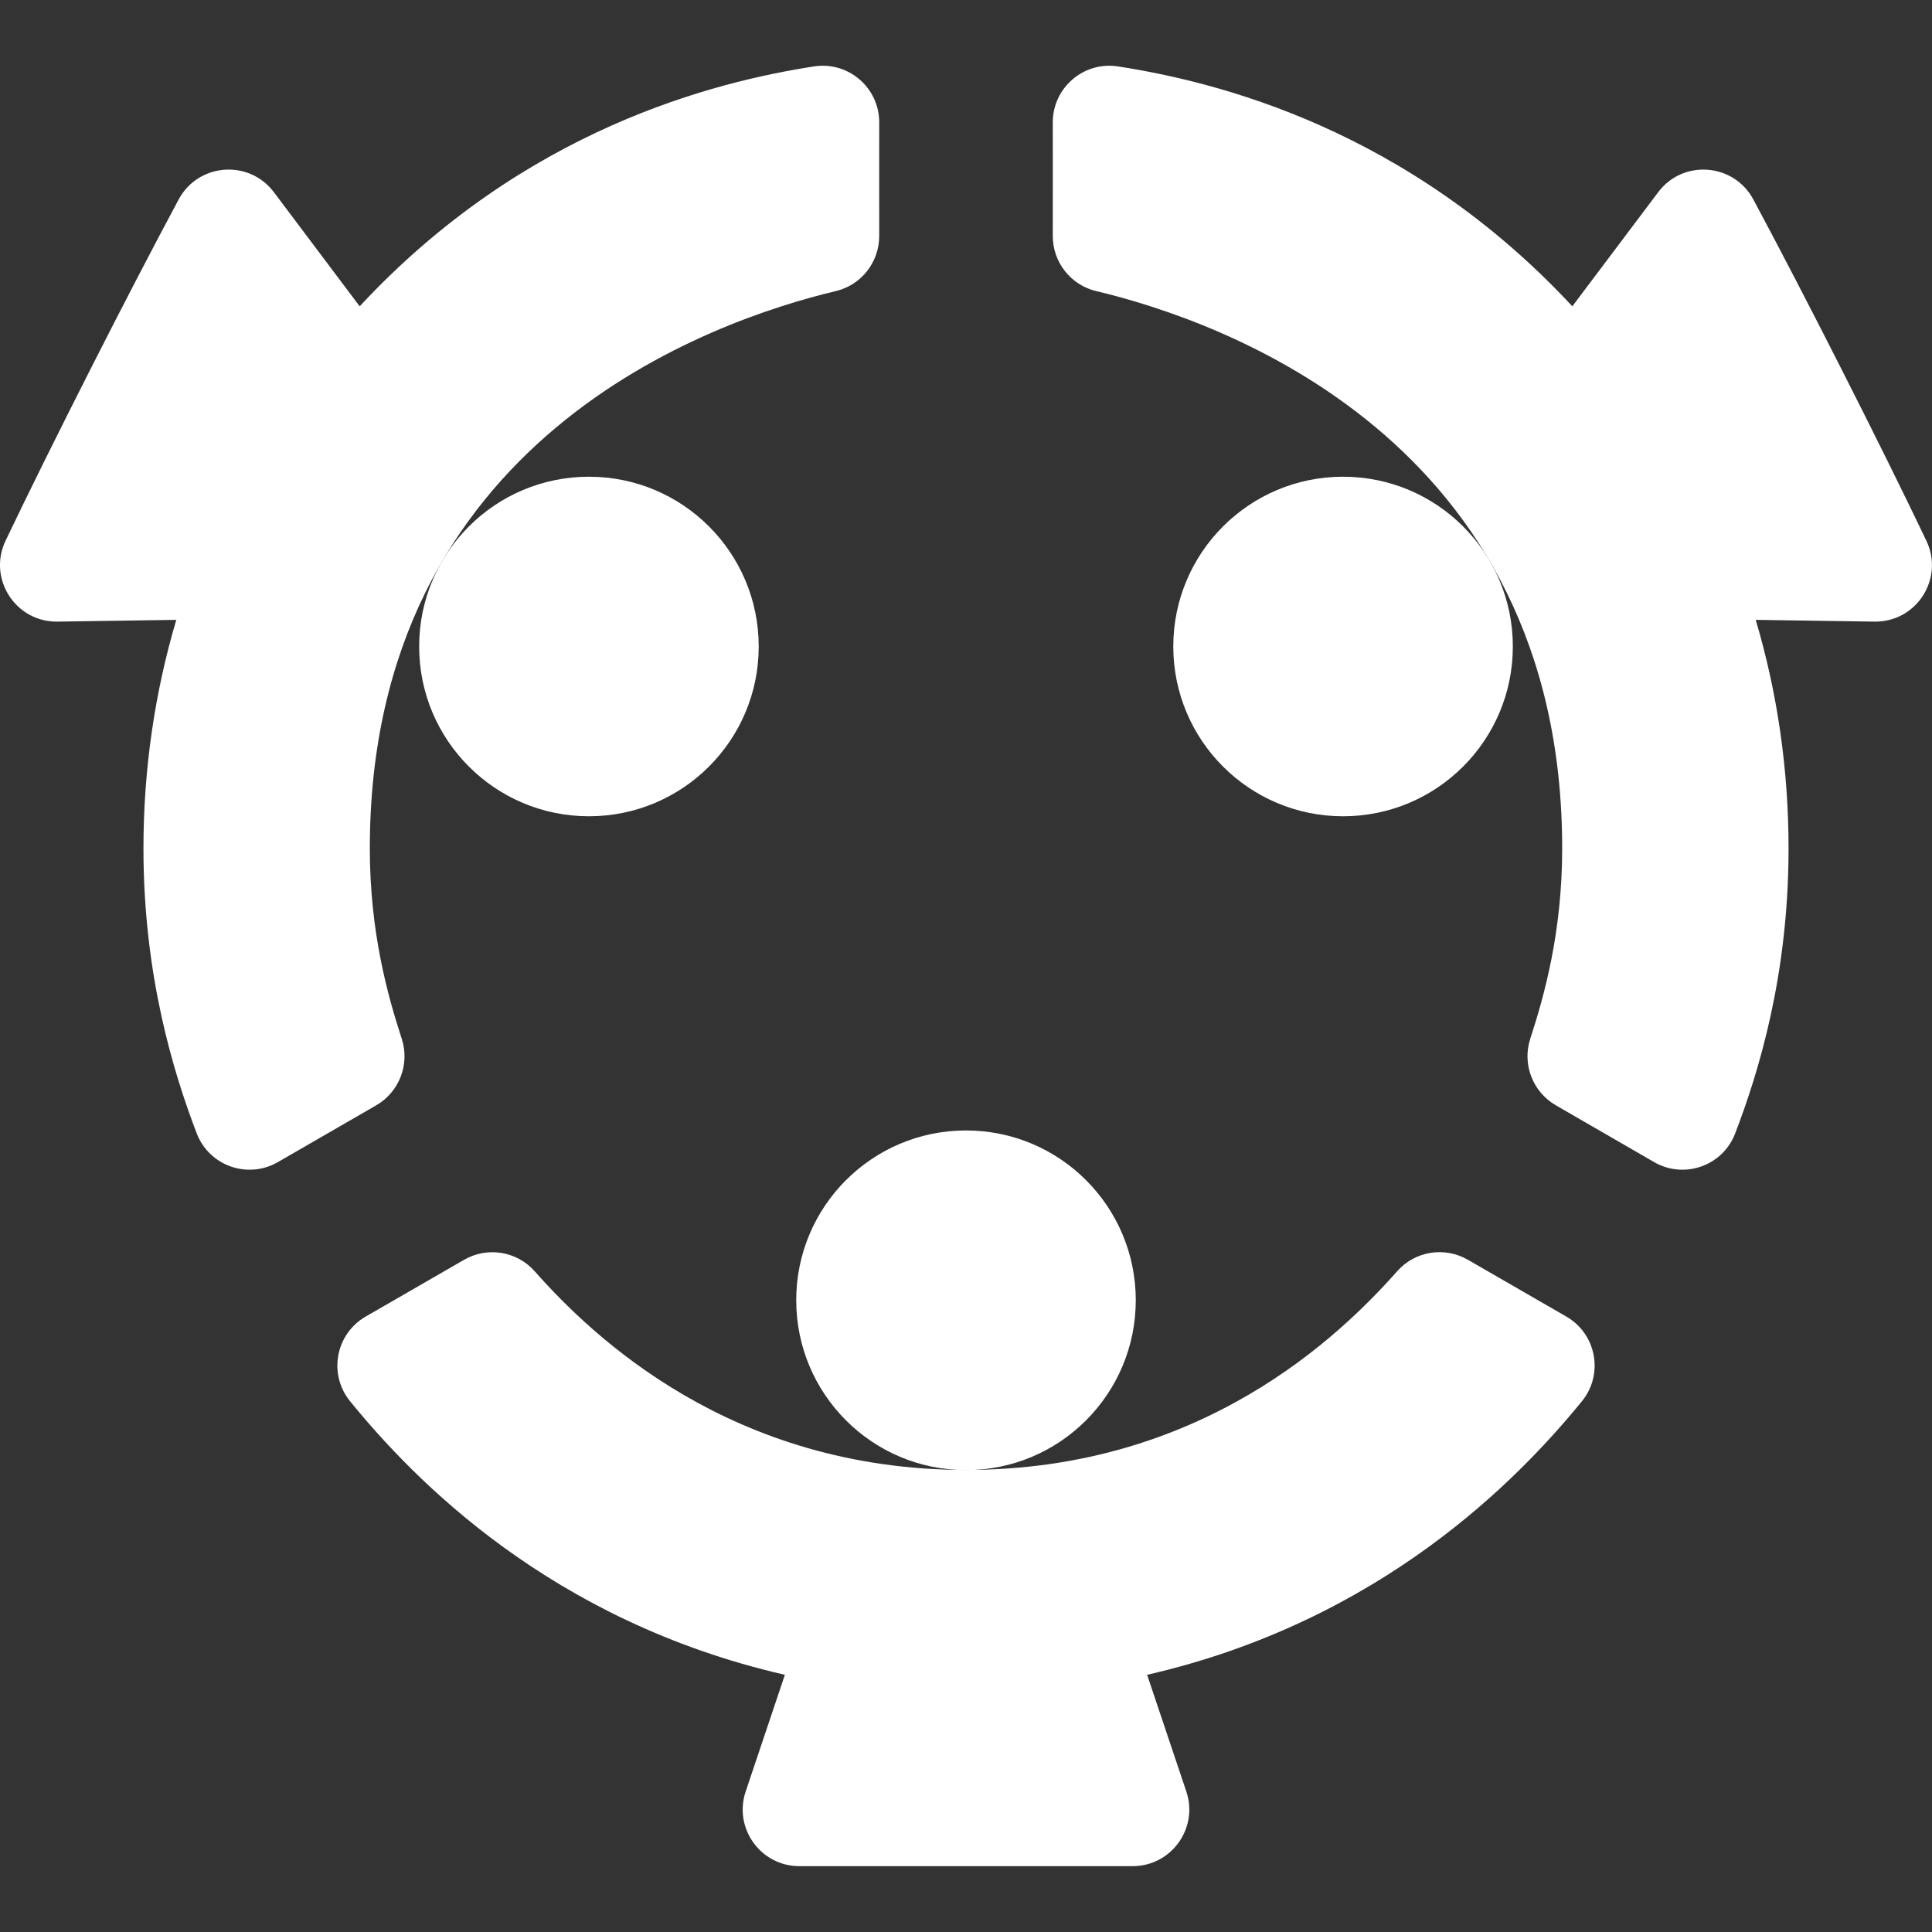 <svg width="24" height="24" viewBox="0 0 24 24" fill="none" xmlns="http://www.w3.org/2000/svg">
<rect x="0" y="0" width="24" height="24" fill="#333333" stroke="none"/>
<g clip-path="url(#clip0_3822_17088)">
<path d="M19.651 17.407C18.863 18.373 17.157 20.139 14.25 20.805L14.737 22.255C14.89 22.71 14.551 23.182 14.07 23.182H9.929C9.449 23.182 9.11 22.71 9.263 22.255L9.75 20.805C6.836 20.137 5.135 18.373 4.349 17.407C4.075 17.071 4.168 16.57 4.544 16.354C4.818 16.196 5.208 15.972 5.764 15.65C6.053 15.483 6.42 15.542 6.641 15.791C7.361 16.604 9.084 18.26 12 18.26C14.922 18.26 16.637 16.603 17.358 15.79C17.579 15.54 17.946 15.483 18.234 15.649C18.792 15.971 19.182 16.196 19.456 16.354C19.832 16.57 19.925 17.071 19.651 17.407Z" fill="#ffffff"/>
<path d="M12 18.262C13.165 18.262 14.109 17.317 14.109 16.152C14.109 14.987 13.165 14.043 12 14.043C10.835 14.043 9.891 14.987 9.891 16.152C9.891 17.317 10.835 18.262 12 18.262Z" fill="#ffffff"/>
<path d="M21.81 7.7C22.078 8.6 22.218 9.556 22.218 10.54C22.218 12.123 21.842 13.331 21.555 14.08C21.401 14.483 20.922 14.652 20.548 14.436C20.274 14.278 19.885 14.053 19.328 13.731C19.04 13.565 18.907 13.221 19.009 12.905C19.184 12.368 19.406 11.578 19.406 10.54C19.406 5.448 15.148 3.98 13.617 3.616C13.301 3.541 13.078 3.257 13.078 2.932C13.079 2.287 13.078 1.836 13.078 1.52C13.078 1.089 13.462 0.759 13.888 0.825C15.111 1.015 17.48 1.596 19.532 3.805L20.599 2.387C20.907 1.977 21.537 2.025 21.78 2.477C22.393 3.618 23.367 5.536 23.93 6.717C24.155 7.188 23.807 7.73 23.285 7.722L21.81 7.7Z" fill="#ffffff"/>
<path d="M16.684 10.14C17.849 10.14 18.793 9.196 18.793 8.031C18.793 6.866 17.849 5.922 16.684 5.922C15.519 5.922 14.575 6.866 14.575 8.031C14.575 9.196 15.519 10.14 16.684 10.14Z" fill="#ffffff"/>
<path d="M2.19 7.7C1.923 8.6 1.782 9.556 1.782 10.54C1.782 12.123 2.158 13.331 2.444 14.08C2.599 14.483 3.078 14.652 3.452 14.436C3.726 14.278 4.115 14.053 4.673 13.731C4.96 13.565 5.093 13.221 4.991 12.905C4.816 12.368 4.594 11.578 4.594 10.54C4.594 5.448 8.852 3.98 10.383 3.616C10.699 3.541 10.922 3.257 10.922 2.932C10.921 2.287 10.922 1.836 10.922 1.52C10.922 1.089 10.538 0.759 10.112 0.825C8.889 1.015 6.52 1.596 4.468 3.805L3.402 2.387C3.093 1.977 2.463 2.025 2.22 2.477C1.607 3.617 0.633 5.536 0.069 6.717C-0.155 7.188 0.193 7.73 0.715 7.722L2.19 7.7Z" fill="#ffffff"/>
<path d="M7.316 10.14C8.481 10.14 9.425 9.196 9.425 8.031C9.425 6.866 8.481 5.922 7.316 5.922C6.151 5.922 5.207 6.866 5.207 8.031C5.207 9.196 6.151 10.14 7.316 10.14Z" fill="#ffffff"/>
</g>
<defs>
<clipPath id="clip0_3822_17088">
<rect width="24" height="24" fill="white"/>
</clipPath>
</defs>
</svg>